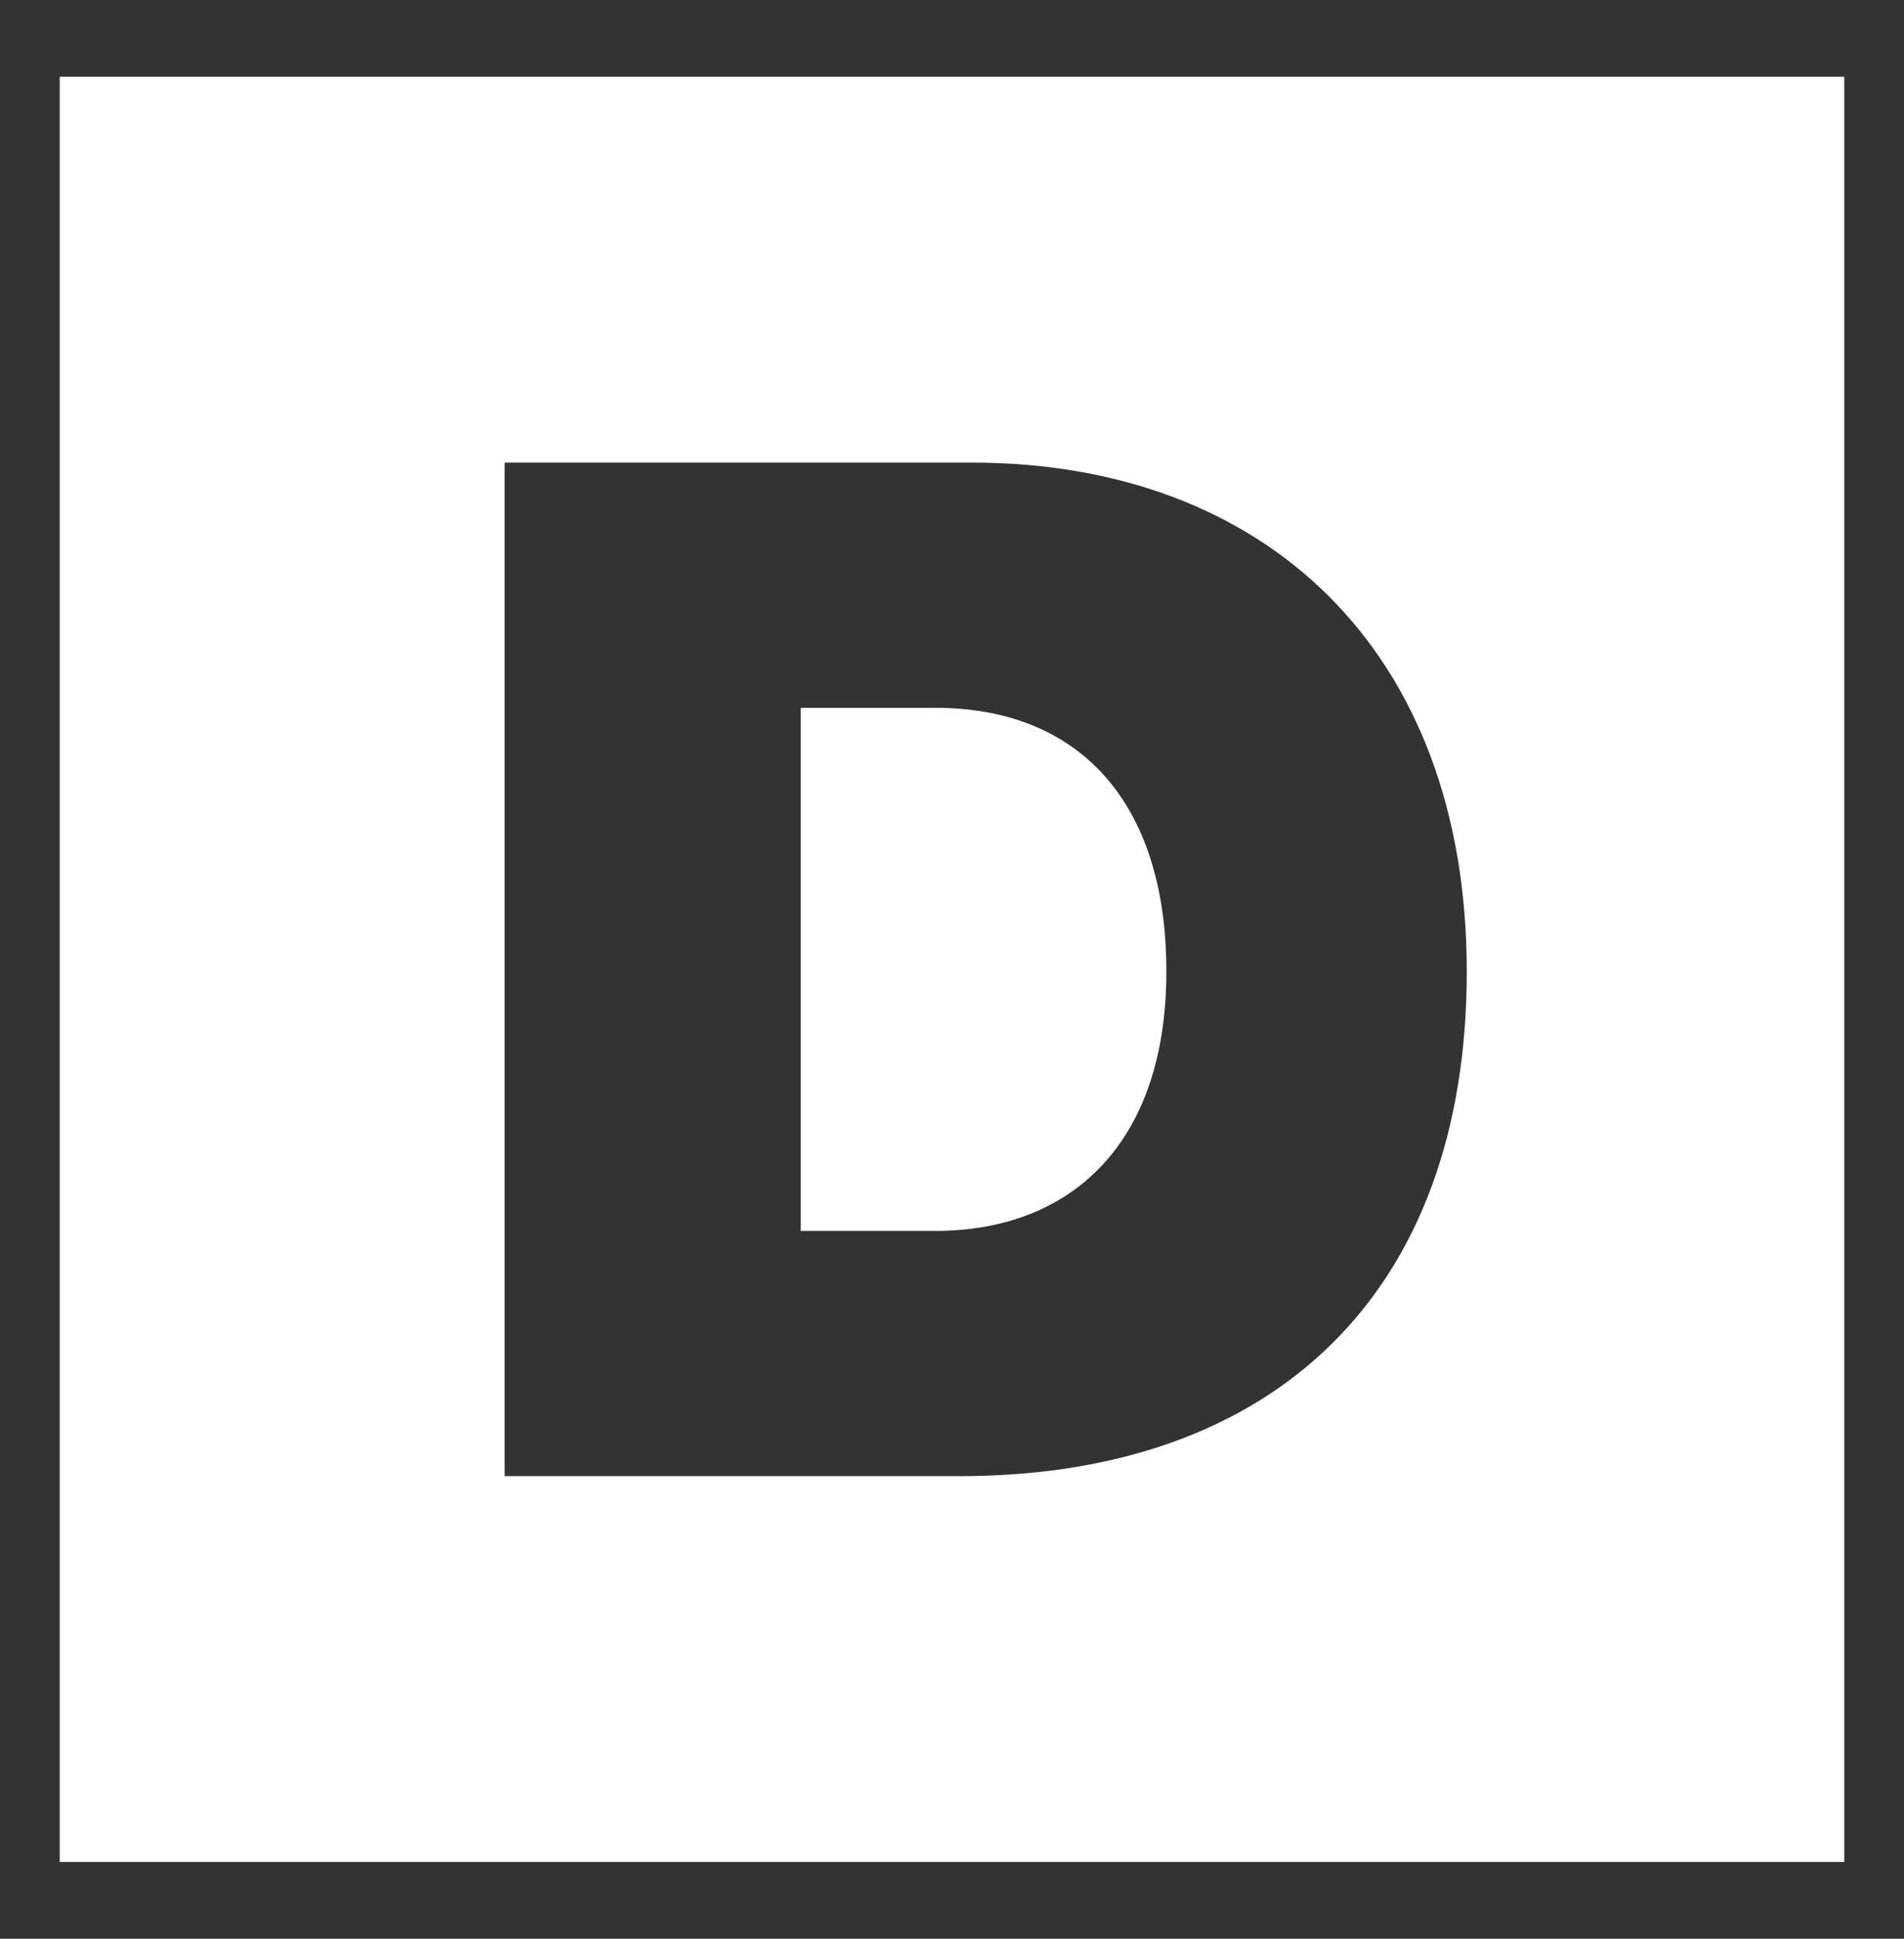 <?xml version="1.0" encoding="UTF-8"?>
<svg id="Place_Your_Art_Here" data-name="Place Your Art Here" xmlns="http://www.w3.org/2000/svg" viewBox="0 0 681.34 693.51">
  <rect x="0" y="0" width="681.34" height="693.51" fill="#333333" stroke="none"/>
  <defs>
    <style>
      .cls-1 {
        fill: #fff;
      }
    </style>
  </defs>
  <path class="cls-1" d="M21.38,27.46v638.59h638.59V27.46H21.38ZM343.35,528.03h-162.77V165.48h167.33c104.46,0,176.97,66.93,176.97,182.04s-68.96,180.52-181.53,180.52Z"/>
  <path class="cls-1" d="M334.73,253.2h-48.17v187.11h48.17c48.68,0,82.65-31.44,82.65-92.8s-31.95-94.32-82.65-94.32Z"/>
</svg>